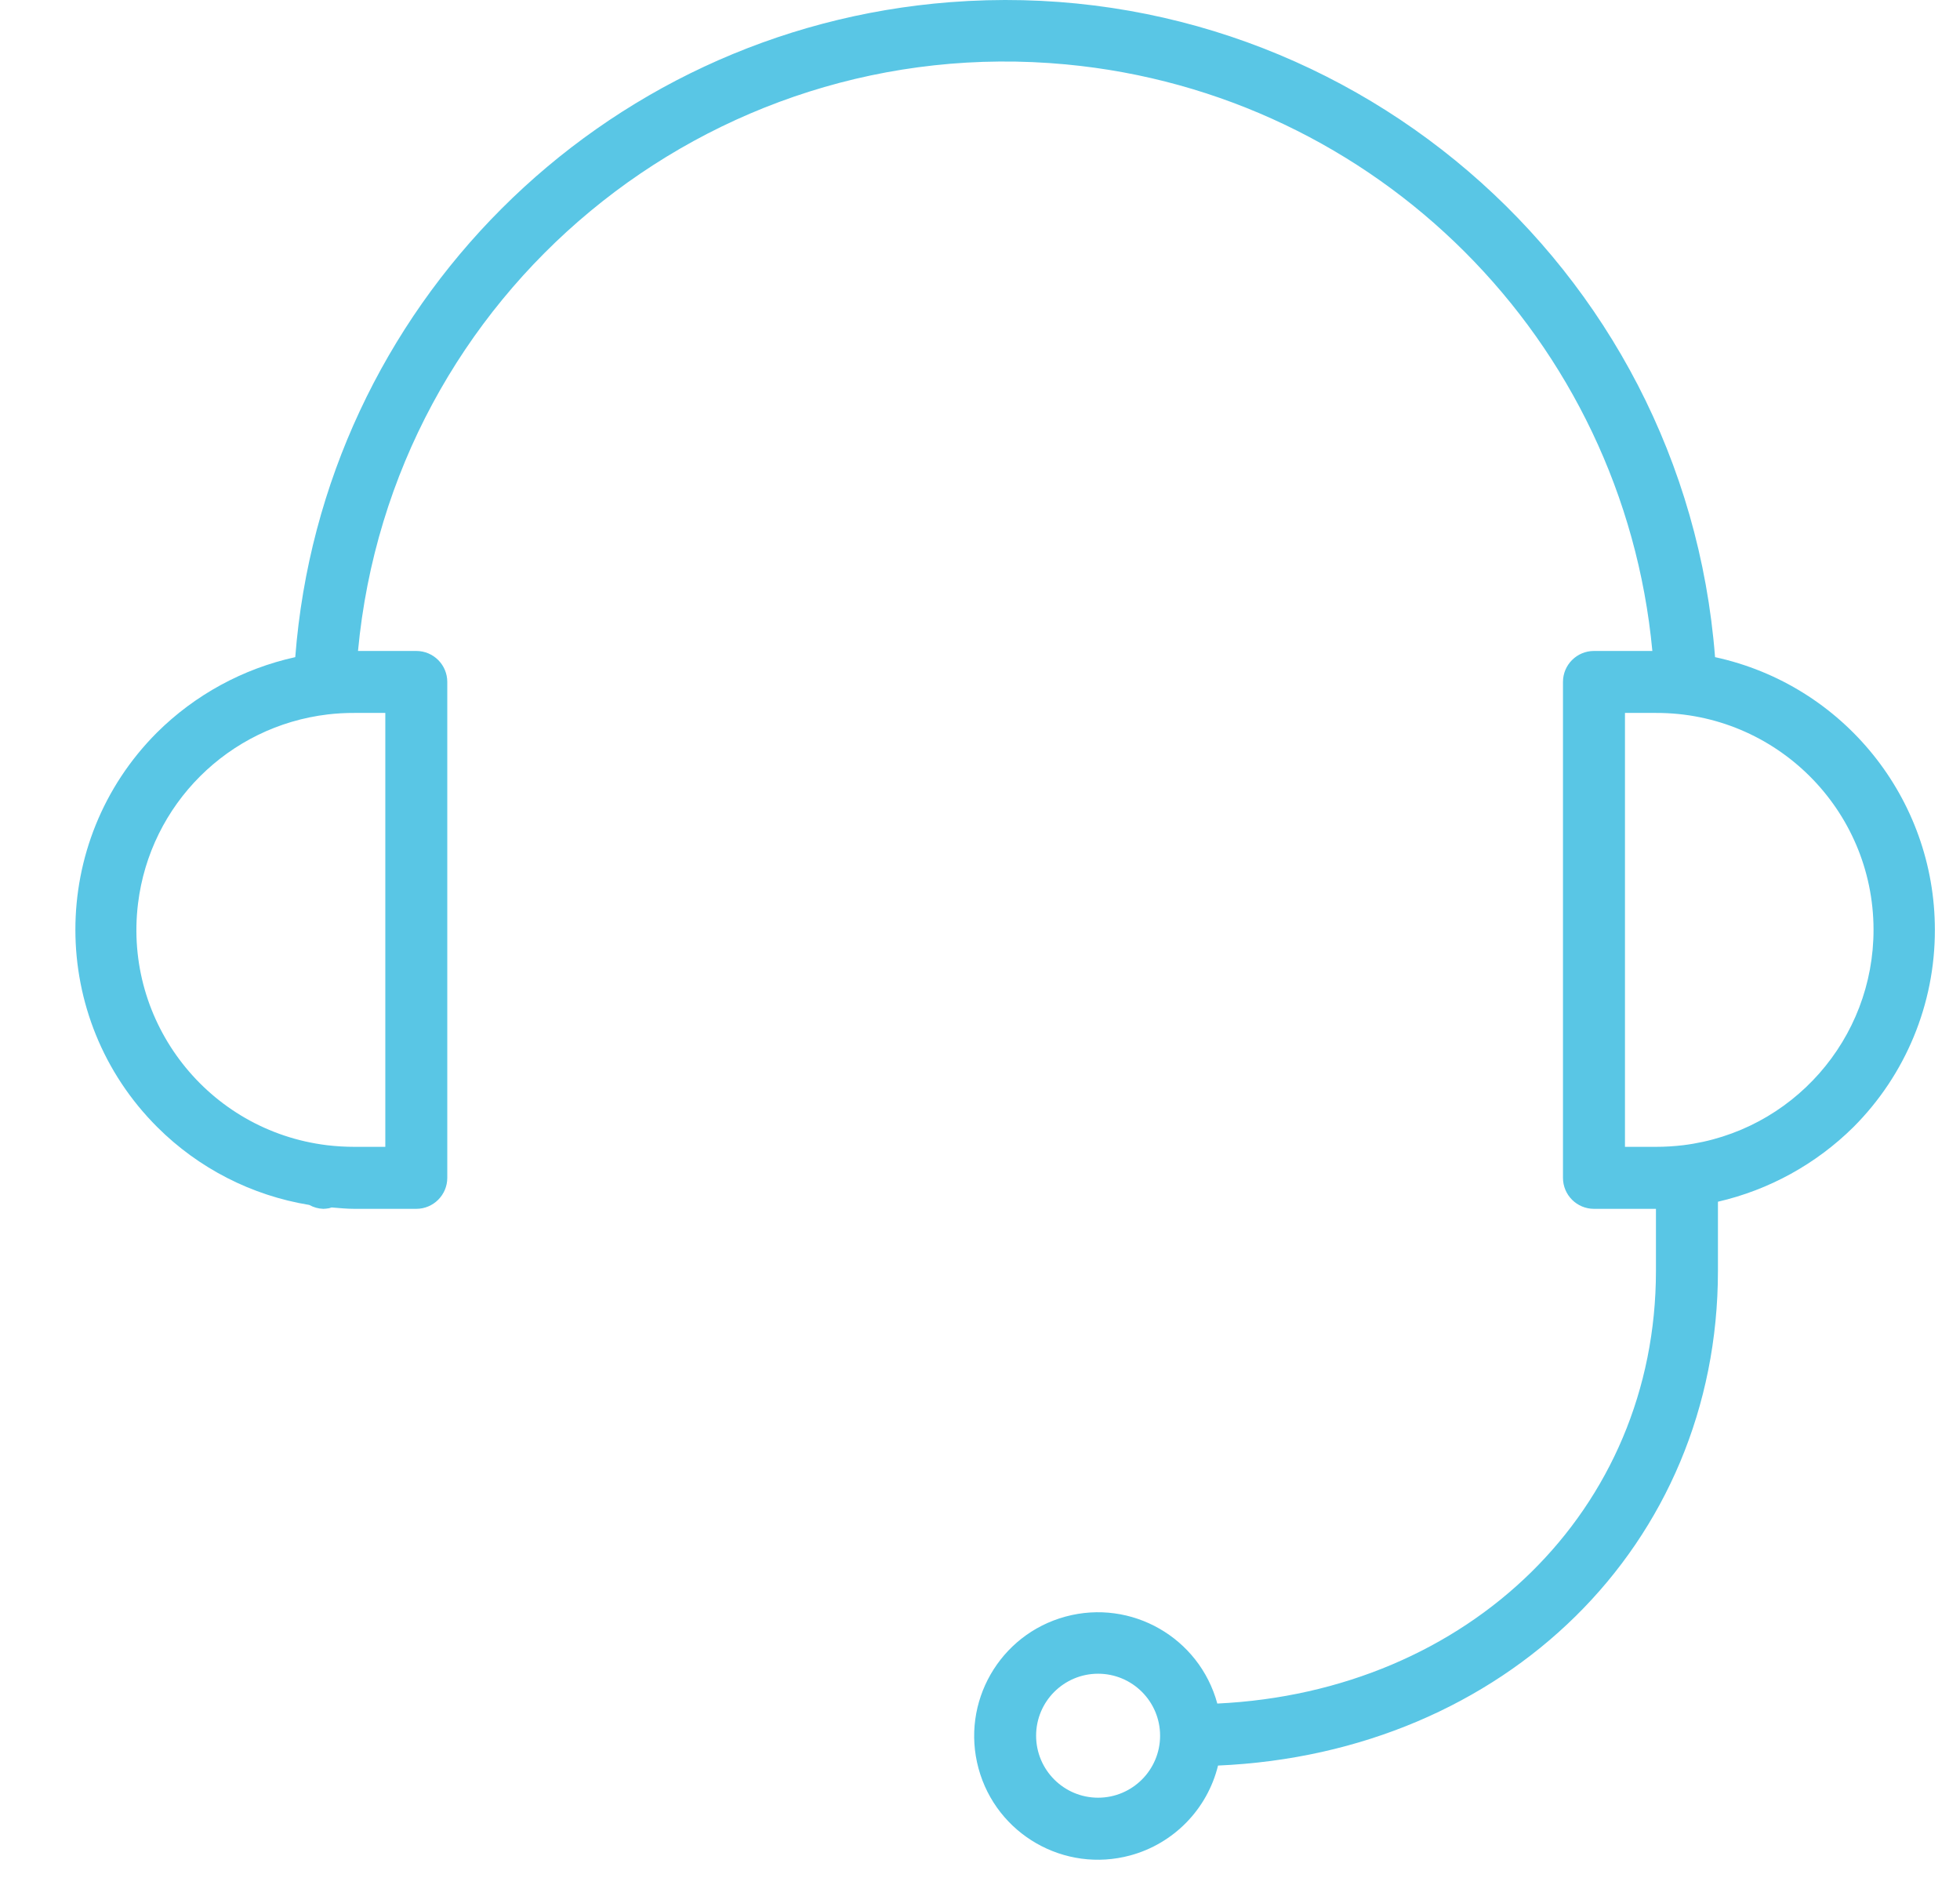 <svg width="78" height="75" viewBox="0 0 78 75" fill="none" xmlns="http://www.w3.org/2000/svg">
<path d="M68.252 26.148C67.044 10.547 53.417 -1.122 37.814 0.086C23.89 1.163 12.827 12.225 11.75 26.148C9.667 26.607 7.757 27.648 6.244 29.151C1.913 33.489 1.92 40.517 6.258 44.847C7.901 46.487 10.017 47.571 12.307 47.945C12.479 48.041 12.671 48.094 12.867 48.1C12.945 48.098 13.023 48.089 13.1 48.075C13.133 48.067 13.164 48.057 13.195 48.045C13.495 48.069 13.792 48.1 14.1 48.1H16.567C17.248 48.1 17.8 47.547 17.8 46.866V27.135C17.8 26.454 17.248 25.902 16.567 25.902H14.247C15.58 11.679 28.192 1.23 42.416 2.562C54.794 3.722 64.597 13.524 65.757 25.902H63.433C62.752 25.902 62.2 26.454 62.2 27.135V46.866C62.2 47.547 62.752 48.1 63.433 48.1H65.9V50.566C65.9 60.079 58.463 67.309 48.444 67.785C47.731 65.162 45.026 63.612 42.402 64.325C39.778 65.038 38.228 67.742 38.941 70.366C39.654 72.99 42.359 74.539 44.983 73.827C46.709 73.358 48.046 71.989 48.473 70.252C59.884 69.755 68.367 61.473 68.367 50.566V47.817C70.403 47.347 72.27 46.319 73.756 44.85C75.838 42.768 77.005 39.944 77 37.001C77.002 31.775 73.359 27.256 68.252 26.148ZM15.334 28.368V45.633H14.1C13.739 45.633 13.378 45.611 13.019 45.569C8.286 44.993 4.916 40.69 5.492 35.957C5.972 32.006 9.092 28.896 13.045 28.427C13.395 28.386 13.748 28.366 14.1 28.368H15.334ZM43.7 71.531C42.338 71.531 41.233 70.426 41.233 69.064C41.233 67.702 42.338 66.598 43.7 66.598C45.062 66.598 46.167 67.702 46.167 69.064C46.167 70.426 45.062 71.531 43.7 71.531ZM66.985 45.568C66.625 45.611 66.263 45.633 65.9 45.633H64.667V28.368H65.9C70.668 28.354 74.545 32.208 74.559 36.975C74.571 41.343 71.32 45.032 66.985 45.568Z" fill="#59C6E5"/>
</svg>
